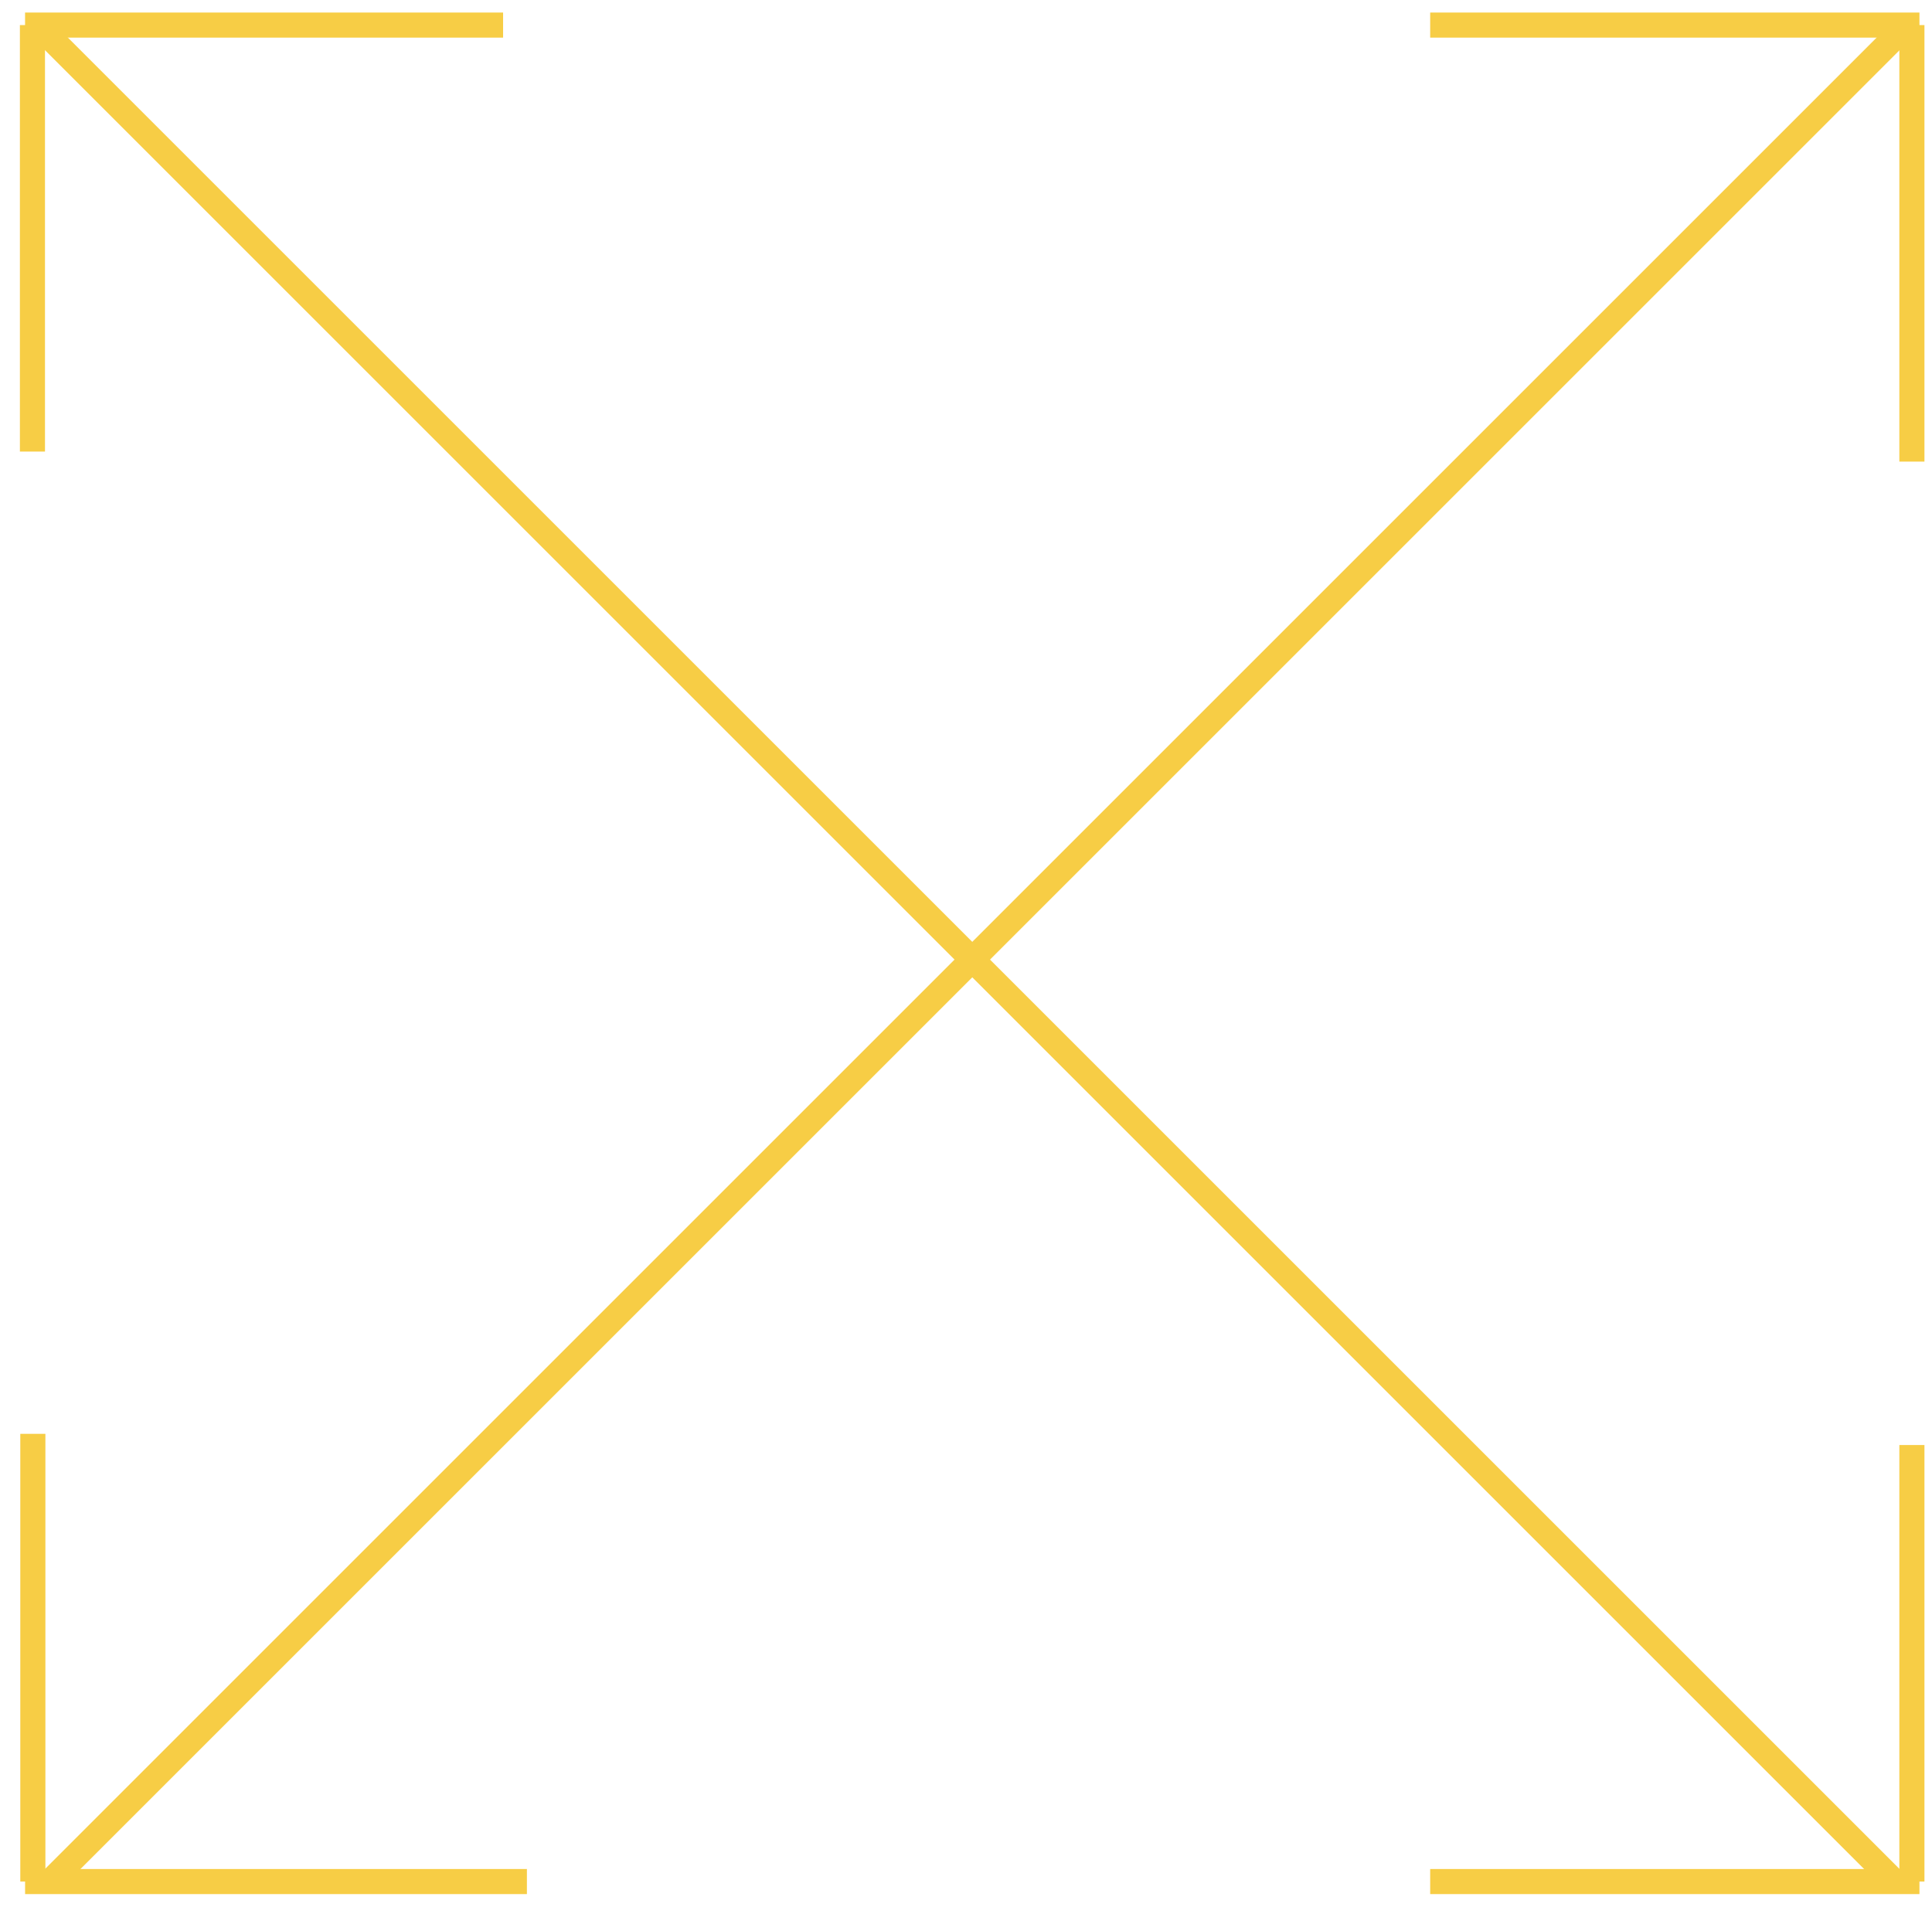 <?xml version="1.0" encoding="UTF-8"?> <svg xmlns="http://www.w3.org/2000/svg" width="77" height="76" viewBox="0 0 77 76" fill="none"> <path d="M1.5 1L75.5 75" stroke="#F7CD45"></path> <path d="M76 1L2 75" stroke="#F7CD45"></path> <path d="M57 1H76.5" stroke="#F7CD45"></path> <path d="M76.199 1L76.199 18.4" stroke="#F7CD45"></path> <path d="M21 75H1" stroke="#F7CD45"></path> <path d="M1.309 75L1.309 57.154" stroke="#F7CD45"></path> <path d="M57 75H76.5" stroke="#F7CD45"></path> <path d="M76.199 75L76.199 57.6" stroke="#F7CD45"></path> <path d="M20.051 1H0.999" stroke="#F7CD45"></path> <path d="M1.293 1L1.293 18" stroke="#F7CD45"></path> </svg> 